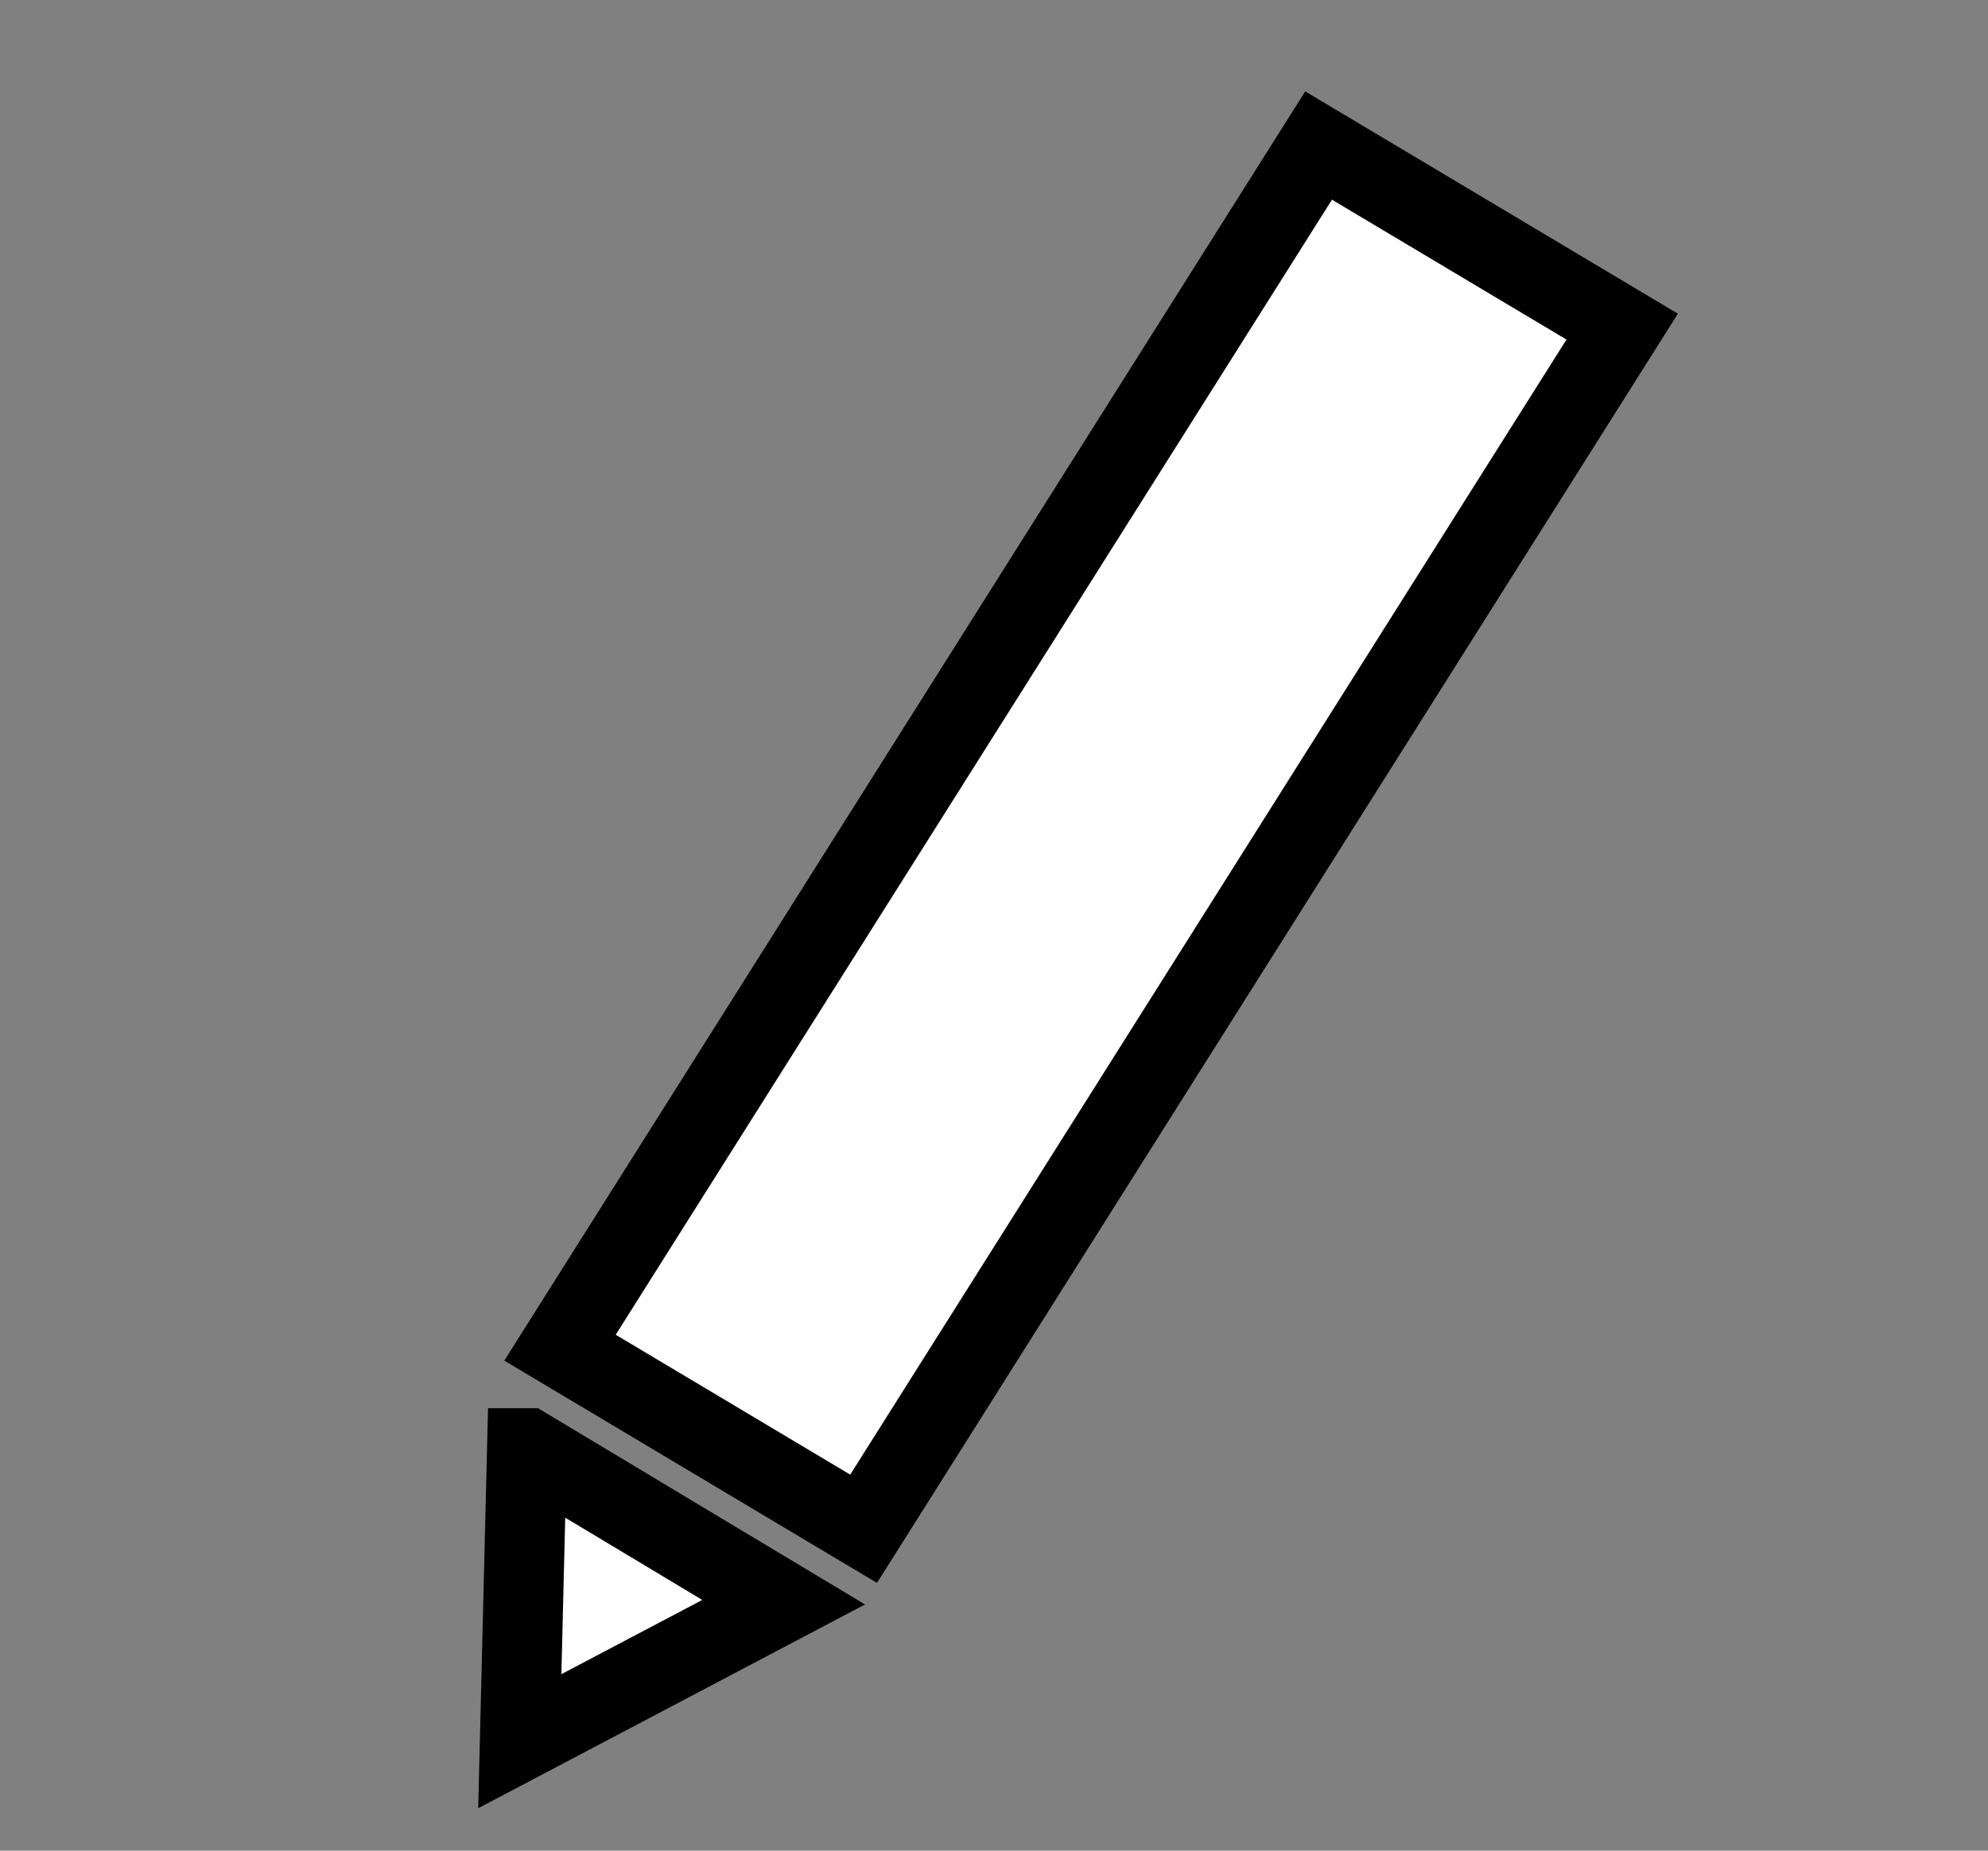 <svg width="58" height="54" fill="none" xmlns="http://www.w3.org/2000/svg"><rect width="100%" height="100%" fill="#808080" stroke="none"/><path d="m15.376 42.256 7.487 4.494-7.698 4.056.21-8.55Z" fill="#fff" stroke="#000" stroke-width="2.33"/><path transform="matrix(.53 -.84 .865 .516 15.803 40.883)" fill="#fff" stroke="#000" stroke-width="2.33" d="M1.625-.377h41.758v10.24H1.625z"/></svg>